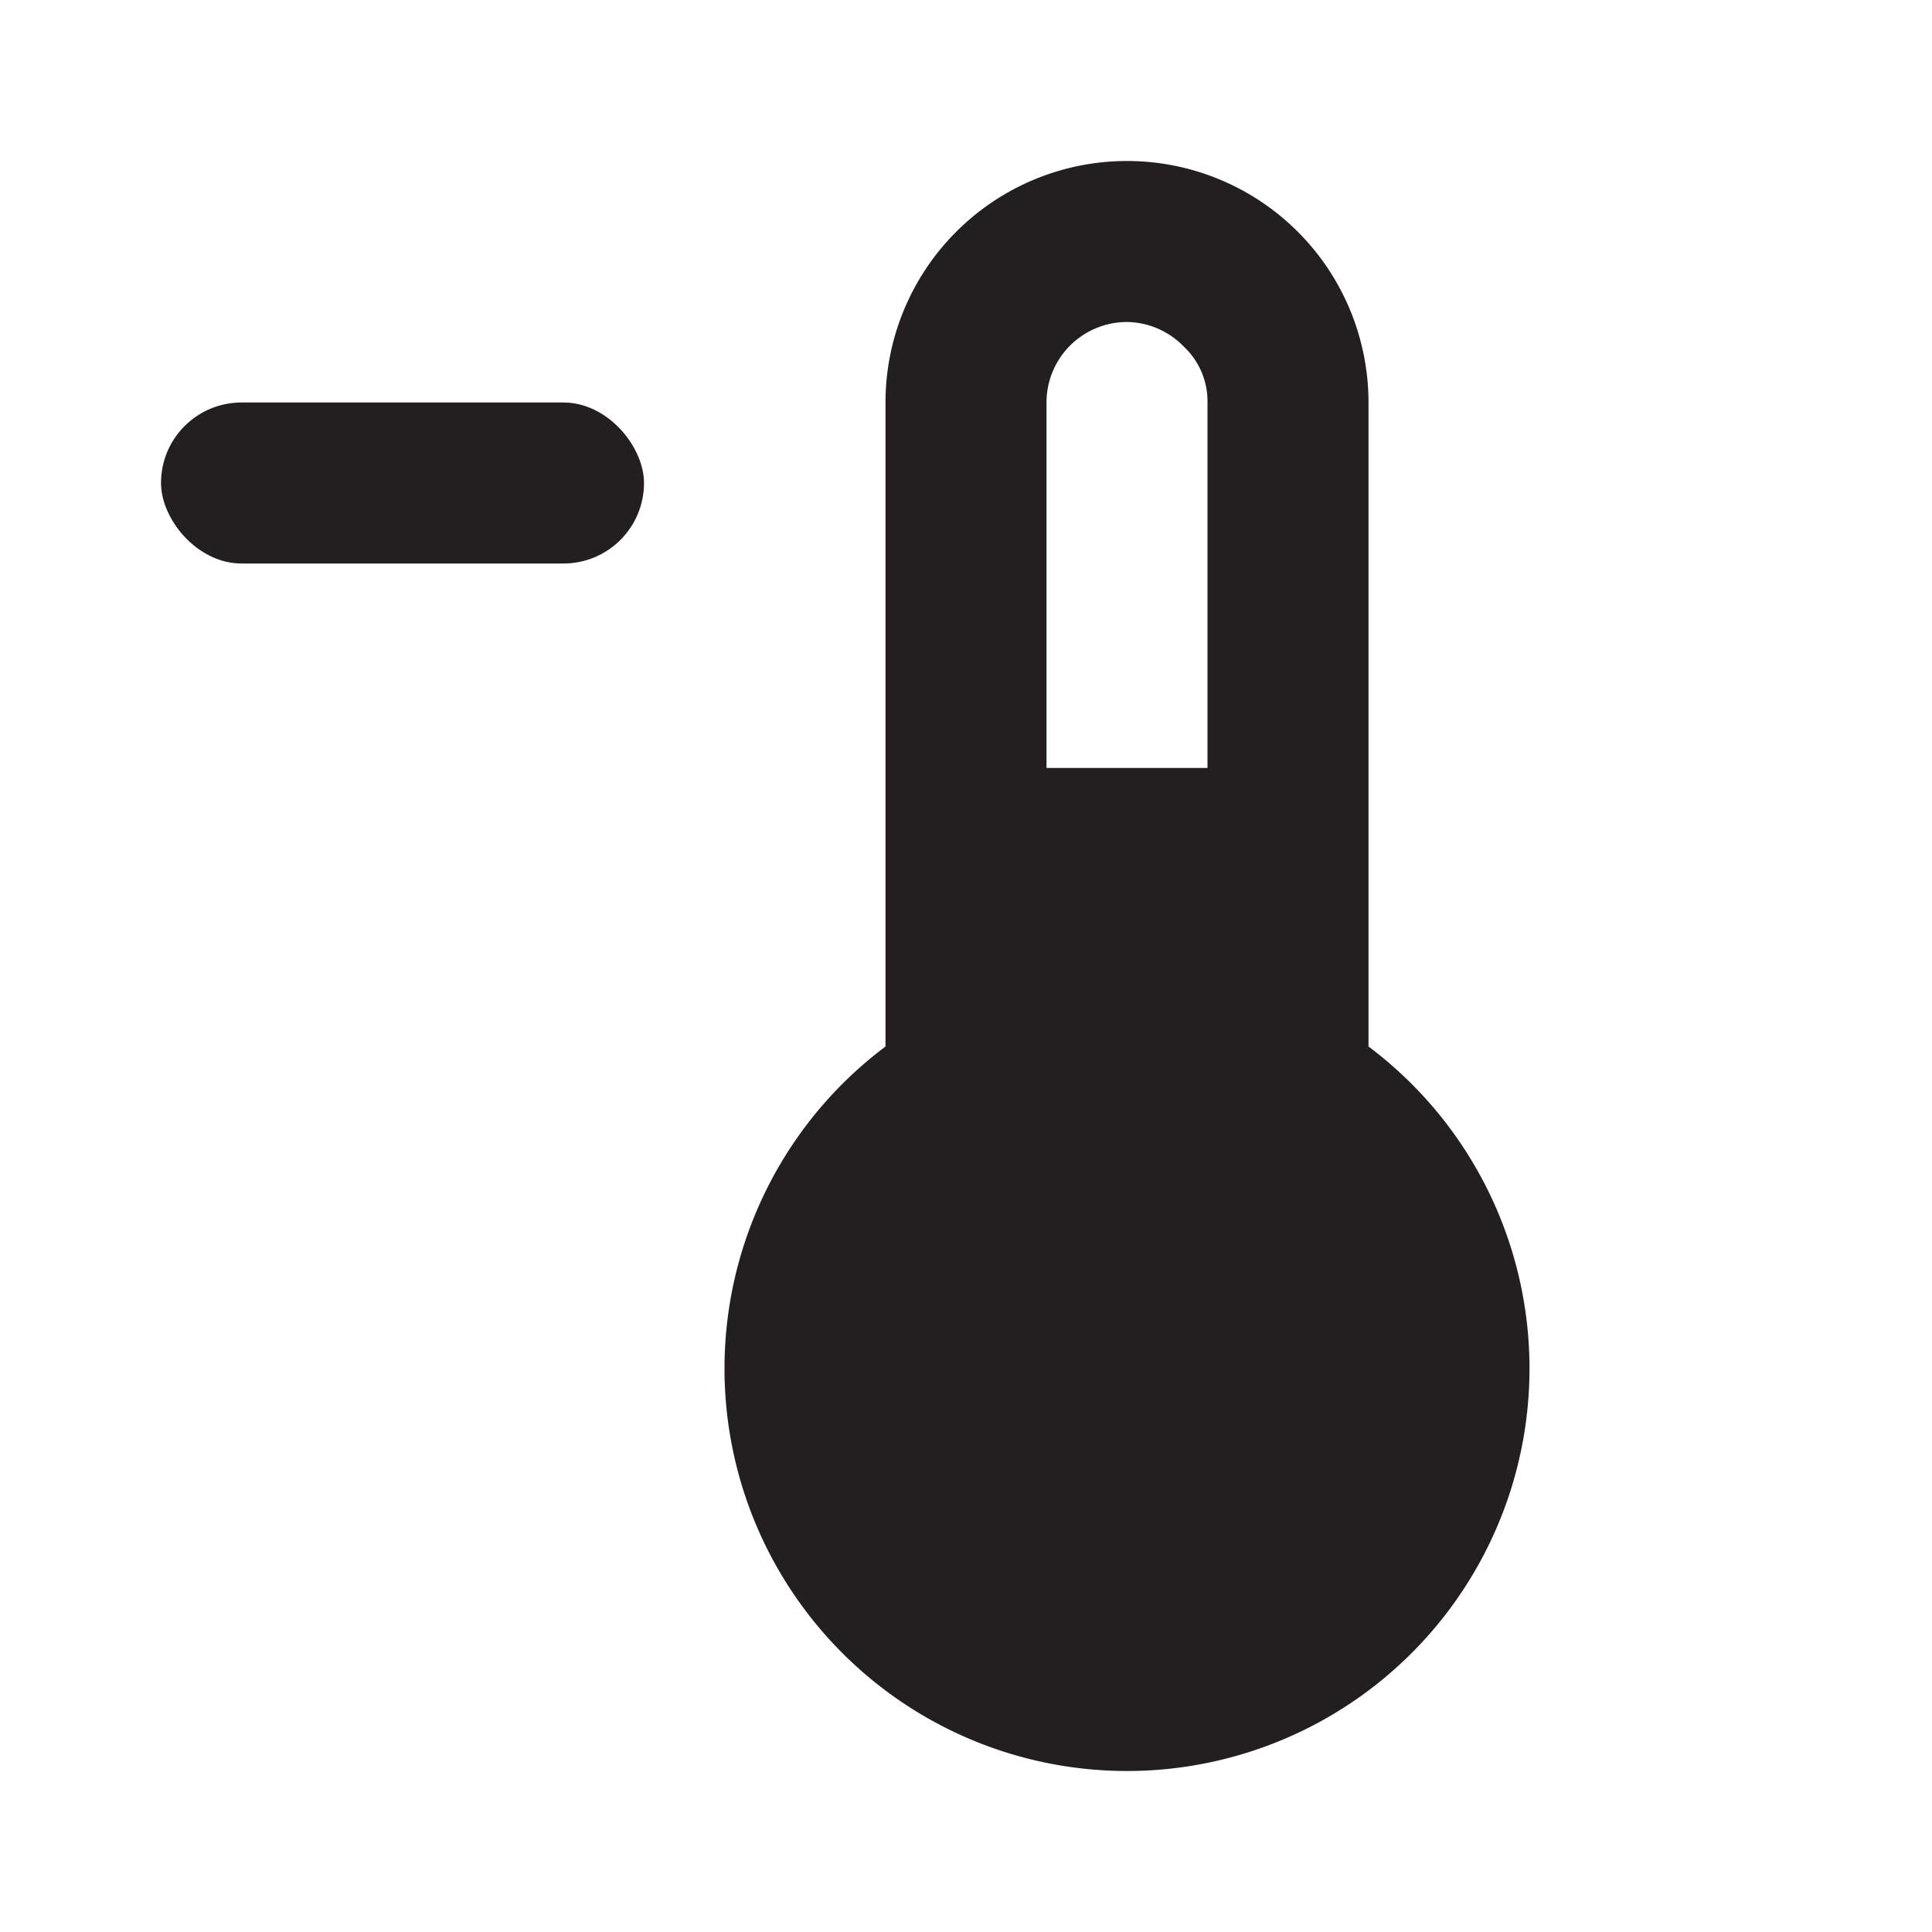 <svg xmlns="http://www.w3.org/2000/svg" viewBox="0 0 24 24"><defs><style>.cls-1{fill:#fff;opacity:0;}.cls-2{fill:#231f20;}</style></defs><title>thermometer-minus</title><g id="Layer_2" data-name="Layer 2"><g id="thermometer-minus"><g id="thermometer-minus-2" data-name="thermometer-minus"><rect class="cls-1" width="24" height="24"/><rect class="cls-2" x="2" y="5" width="6" height="2" rx="1" ry="1"/><path class="cls-2" d="M14,22a5,5,0,0,1-3-9V5a3,3,0,0,1,3-3,3,3,0,0,1,3,3v8a5,5,0,0,1-3,9ZM15,9.54V5a.93.93,0,0,0-.29-.69A1,1,0,0,0,14,4a1,1,0,0,0-1,1V9.54Z"/></g></g></g></svg>